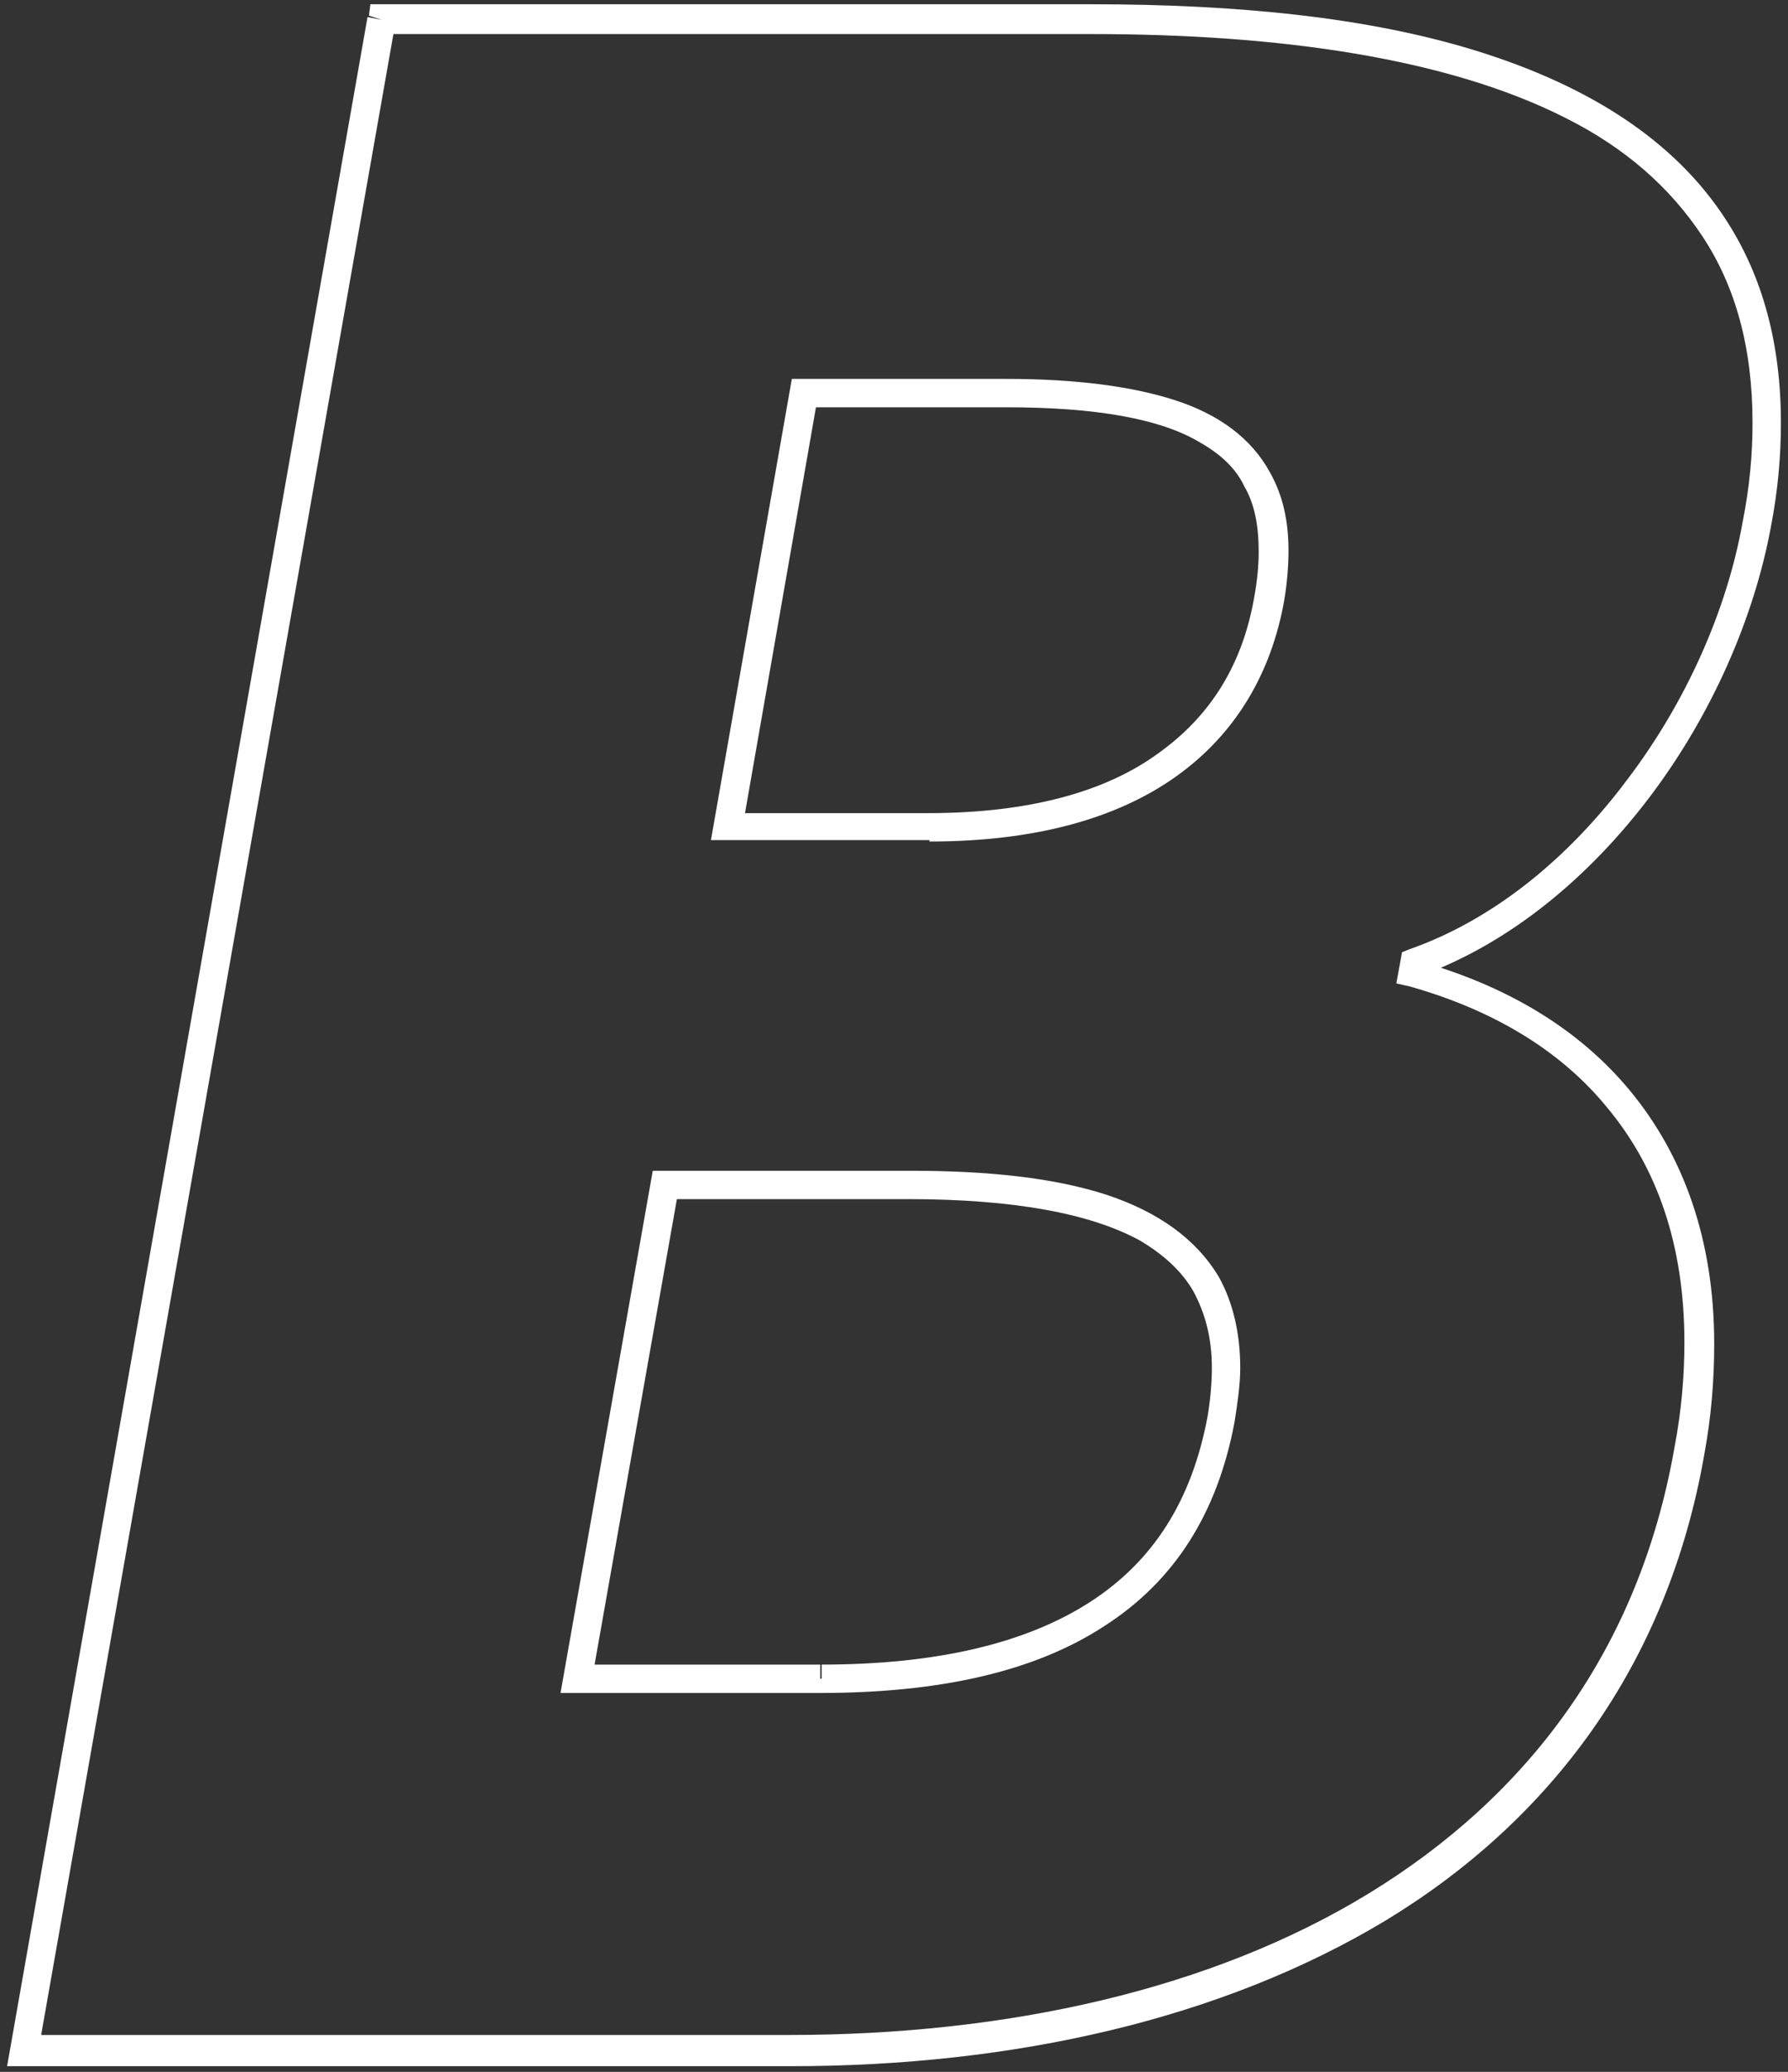 <?xml version="1.0" encoding="utf-8"?>
<!-- Generator: Adobe Illustrator 28.3.0, SVG Export Plug-In . SVG Version: 6.00 Build 0)  -->
<svg version="1.1" id="レイヤー_1" xmlns="http://www.w3.org/2000/svg" xmlns:xlink="http://www.w3.org/1999/xlink" x="0px"
	 y="0px" viewBox="0 0 126 146" width="126px" height="146px" style="enable-background:new 0 0 126 146;" xml:space="preserve">
<rect x="0" y="0" width="126" height="146" fill="#333333" stroke="none"/>
<style type="text/css">
	.st0{fill:#FFFFFF;}
</style>
<g>
	<path class="st0" d="M26.9,1.4v1h50c13.3,0,25.1,1.7,33.4,5.9c4.2,2.1,7.4,4.9,9.7,8.4c2.3,3.5,3.5,7.8,3.5,13.1
		c0,2.2-0.2,4.5-0.7,7c-1.1,6.2-4,12.7-8.1,18.1c-4.1,5.5-9.4,9.9-15.4,12l-0.5,0.2l-0.4,2.2l0.9,0.2c5.7,1.6,10.6,4.4,14,8.6
		c3.4,4.1,5.4,9.5,5.4,16.5c0,2.3-0.2,4.8-0.7,7.4c-2.5,14.3-10.4,24.6-21.5,31.4c-11.1,6.8-25.5,10-40.9,10H2.9l25-142L26.9,1.4v1
		V1.4l-1-0.2L0.5,145.6h55.2c15.7,0,30.4-3.3,42-10.3c11.5-7,19.8-17.9,22.4-32.8c0.5-2.7,0.7-5.3,0.7-7.8c0-7.4-2.2-13.3-5.9-17.8
		c-3.7-4.5-8.9-7.5-15-9.2l-0.3,1l1,0.2l0.1-0.8l-1-0.2l0.3,0.9c6.4-2.3,12-7,16.3-12.7c4.3-5.7,7.3-12.5,8.5-19
		c0.5-2.6,0.7-5,0.7-7.3c0-5.6-1.3-10.3-3.8-14.2c-3.7-5.8-9.9-9.6-17.6-12c-7.7-2.4-17-3.3-27.2-3.3H26.1l-0.1,0.8L26.9,1.4z
		 M57.8,118.3v1c8.4,0,15.1-1.5,20-4.7c5-3.2,8-8,9.2-14.4c0.2-1.3,0.4-2.6,0.4-3.8c0-2.4-0.5-4.6-1.5-6.4c-1.6-2.7-4.3-4.6-7.9-5.8
		c-3.7-1.2-8.3-1.7-13.9-1.7H46l-6.5,36.8h18.3V118.3v-1H41.9l5.8-32.8H64c7.4,0,12.8,1,16.3,2.9c1.7,1,3,2.2,3.8,3.6
		c0.8,1.5,1.3,3.2,1.3,5.4c0,1-0.1,2.2-0.3,3.4c-1.1,5.9-3.8,10.2-8.3,13.1c-4.5,2.9-10.8,4.4-18.9,4.4V118.3z M65.5,58.3v1
		c7.4,0,13.2-1.6,17.4-4.6c4.2-3,6.7-7.3,7.6-12.4c0.2-1.2,0.3-2.4,0.3-3.5c0-2.1-0.4-3.9-1.3-5.5c-1.3-2.4-3.6-4.1-6.7-5.1
		c-3.1-1-7.1-1.5-11.9-1.5H55.8l-5.7,32.5h15.4V58.3v-1h-13l5-28.6h13.4c6.3,0,10.9,0.8,13.7,2.5c1.4,0.8,2.5,1.8,3.1,3.1
		c0.7,1.2,1,2.7,1,4.6c0,0.9-0.1,2-0.3,3.1c-0.8,4.7-3,8.4-6.8,11.1c-3.7,2.7-9.1,4.2-16.2,4.2V58.3z"/>
</g>
</svg>
